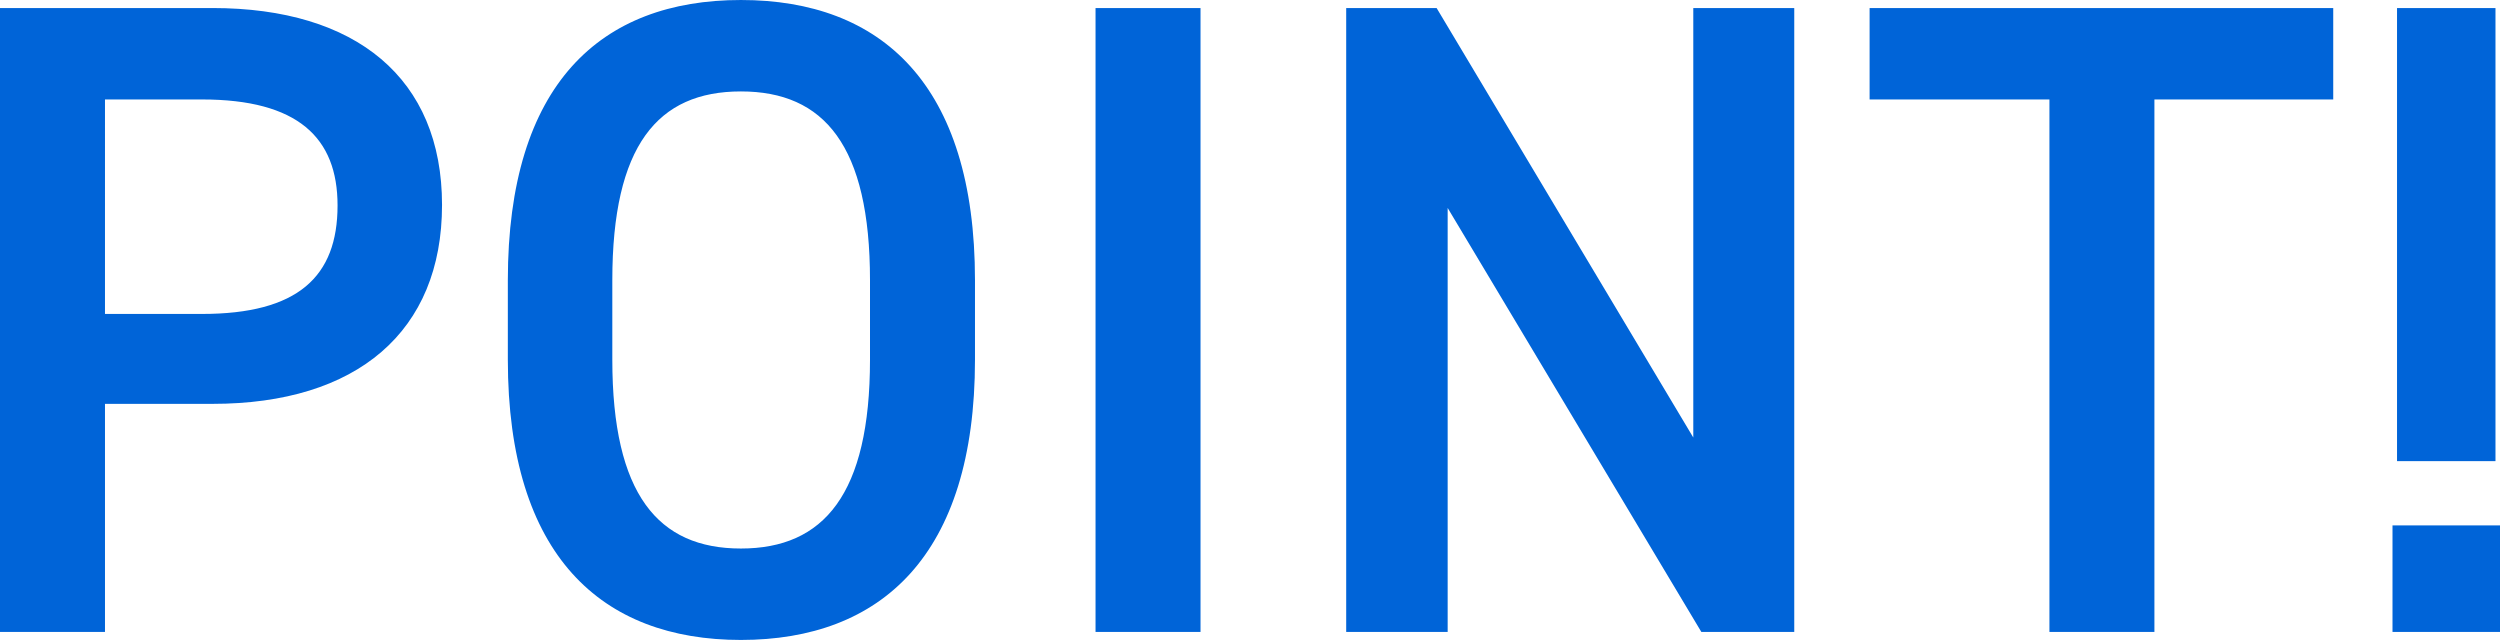 <?xml version="1.0" encoding="UTF-8"?><svg id="_レイヤー_1" xmlns="http://www.w3.org/2000/svg" viewBox="0 0 49.77 12.74"><path id="_パス_18308" d="m4.23,8.04c2.88,0,4.57-1.44,4.57-3.96S7.09.16,4.23.16H0v12.42h2.09v-4.54h2.14Zm-2.14-1.8V1.98h1.93c1.91,0,2.7.76,2.7,2.11,0,1.42-.79,2.16-2.7,2.16h-1.93Zm17.32.92v-1.58c0-3.91-1.87-5.58-4.66-5.58s-4.64,1.67-4.64,5.58v1.58c0,3.91,1.87,5.58,4.64,5.58,2.79,0,4.66-1.68,4.66-5.58Zm-7.22-1.58c0-2.68.9-3.76,2.56-3.76s2.57,1.08,2.57,3.76v1.58c0,2.68-.92,3.76-2.57,3.76s-2.56-1.08-2.56-3.76v-1.58ZM23.9.16h-2.09v12.42h2.09V.16Zm9.81,0v8.55L28.6.16h-1.8v12.42h2.02V4.14l5.05,8.44h1.85V.16h-2.02Zm3.51,0v1.82h3.58v10.6h2.09V1.98h3.56V.16h-9.23Zm12.46,9.02h-1.96V.16h1.96v9.02Zm.09,3.4h-2.14v-2.12h2.14v2.12Z" fill="#0064d8" stroke-width="0"/></svg>